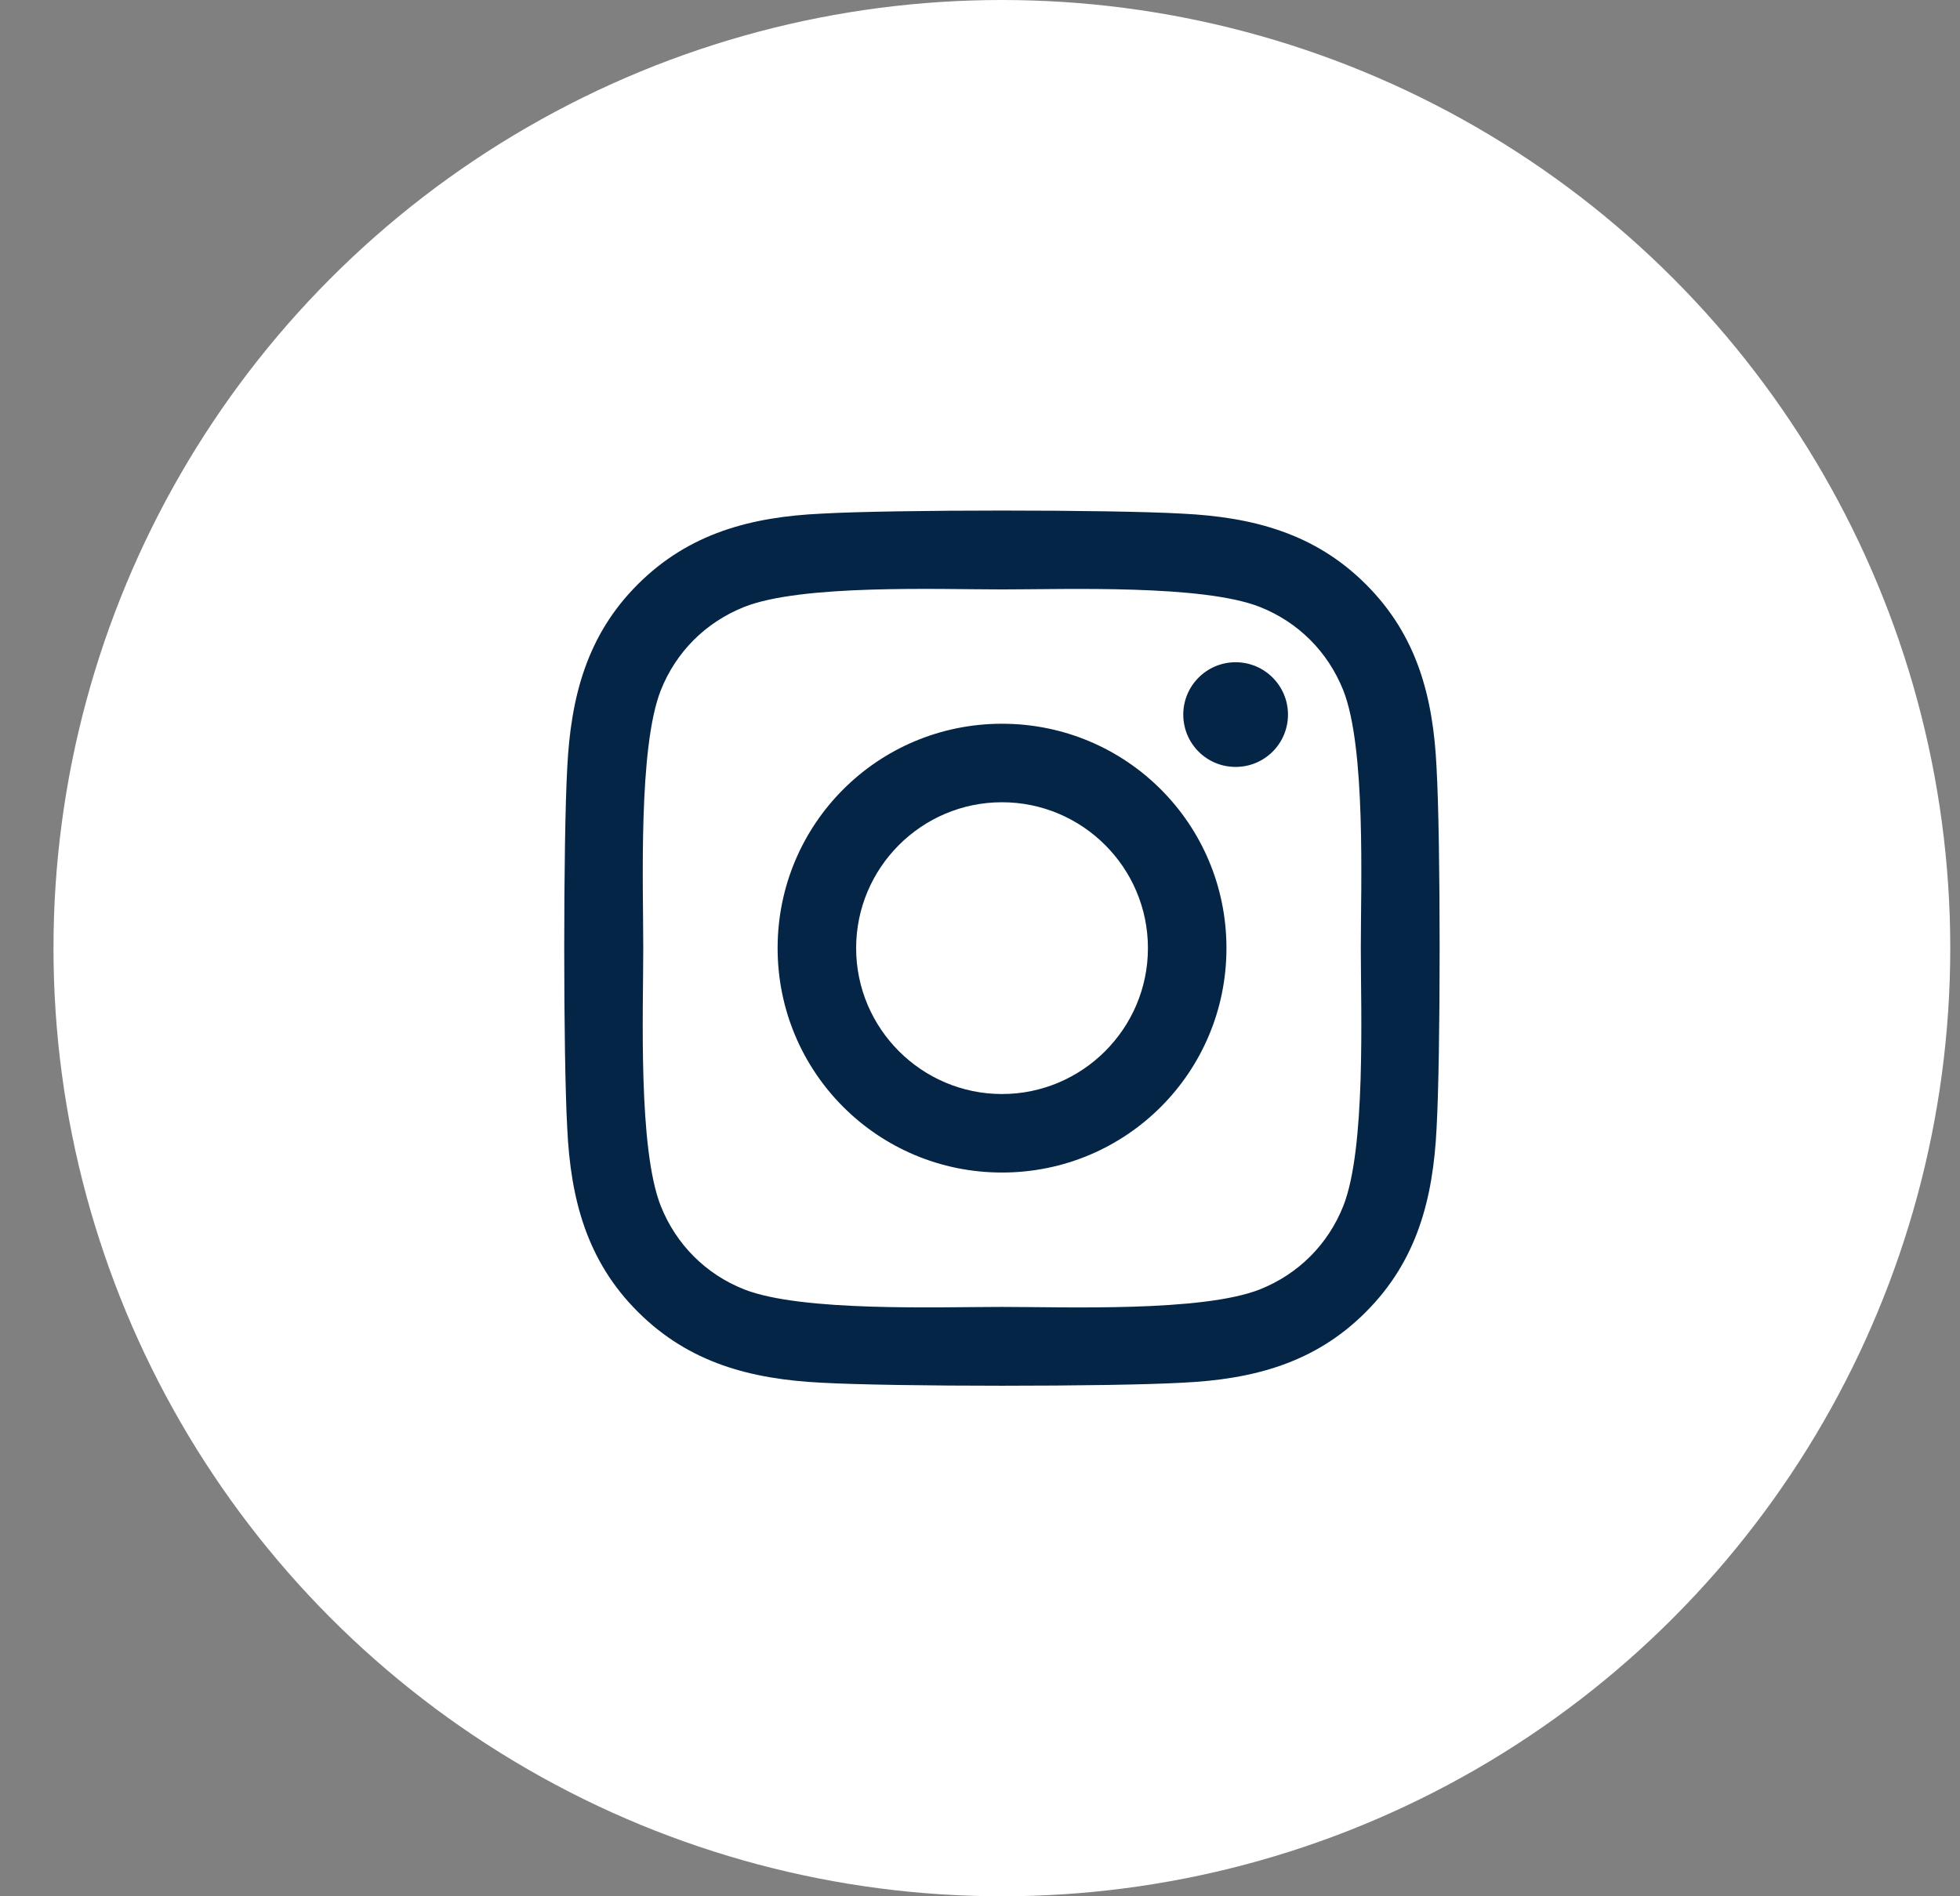 <svg width="31" height="30" viewBox="0 0 31 30" fill="none" xmlns="http://www.w3.org/2000/svg">
<rect x="0" y="0" width="31" height="30" fill="#808080" stroke="none"/>
<circle cx="15.846" cy="15" r="15" fill="white"/>
<path d="M15.848 11.45C13.884 11.45 12.299 13.035 12.299 15C12.299 16.965 13.884 18.55 15.848 18.55C17.813 18.55 19.398 16.965 19.398 15C19.398 13.035 17.813 11.45 15.848 11.45ZM15.848 17.308C14.579 17.308 13.541 16.273 13.541 15C13.541 13.727 14.576 12.692 15.848 12.692C17.121 12.692 18.156 13.727 18.156 15C18.156 16.273 17.118 17.308 15.848 17.308ZM20.371 11.305C20.371 11.765 20 12.133 19.543 12.133C19.083 12.133 18.715 11.762 18.715 11.305C18.715 10.848 19.086 10.477 19.543 10.477C20 10.477 20.371 10.848 20.371 11.305ZM22.721 12.145C22.669 11.036 22.416 10.054 21.603 9.244C20.794 8.435 19.812 8.181 18.703 8.126C17.56 8.061 14.134 8.061 12.991 8.126C11.885 8.178 10.903 8.432 10.091 9.241C9.278 10.051 9.028 11.033 8.972 12.142C8.908 13.286 8.908 16.712 8.972 17.855C9.025 18.964 9.278 19.947 10.091 20.756C10.903 21.566 11.882 21.819 12.991 21.875C14.134 21.939 17.56 21.939 18.703 21.875C19.812 21.822 20.794 21.569 21.603 20.756C22.412 19.947 22.666 18.964 22.721 17.855C22.786 16.712 22.786 13.289 22.721 12.145ZM21.245 19.082C21.004 19.687 20.538 20.154 19.929 20.398C19.018 20.759 16.855 20.676 15.848 20.676C14.841 20.676 12.676 20.756 11.768 20.398C11.162 20.157 10.696 19.69 10.452 19.082C10.091 18.17 10.174 16.007 10.174 15C10.174 13.993 10.094 11.827 10.452 10.919C10.693 10.313 11.159 9.847 11.768 9.603C12.679 9.241 14.841 9.325 15.848 9.325C16.855 9.325 19.021 9.244 19.929 9.603C20.534 9.844 21.001 10.31 21.245 10.919C21.606 11.83 21.523 13.993 21.523 15C21.523 16.007 21.606 18.173 21.245 19.082Z" fill="#042546"/>
</svg>
